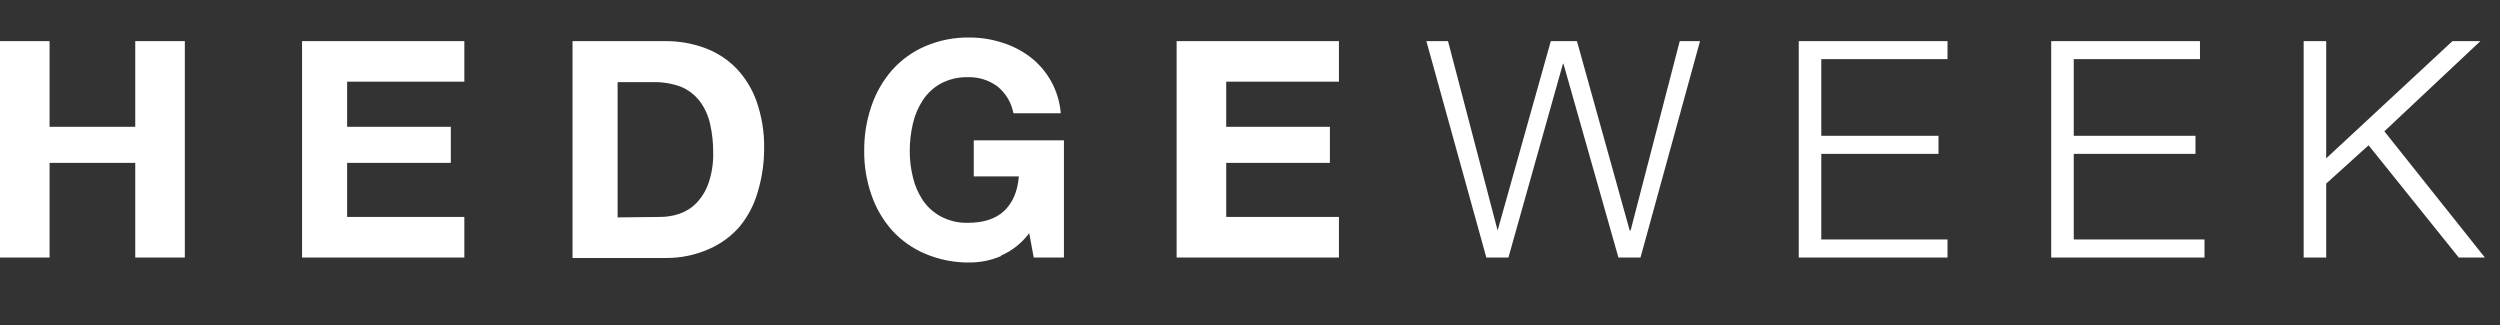 <svg width="200" height="26" viewBox="0 0 200 26" fill="none" xmlns="http://www.w3.org/2000/svg">
<rect x="0" y="0" width="200" height="26" fill="#333333" stroke="none"/>
<path d="M3.967 3.291V10.143H10.82V3.291H14.787V20.602H10.82V13.028H3.967V20.602H0V3.291H3.967ZM37.147 3.291V6.536H27.77V10.143H36.065V13.028H27.77V17.356H37.147V20.602H24.164V3.291H37.147ZM53.268 3.291C54.326 3.285 55.376 3.469 56.37 3.832C57.322 4.177 58.185 4.732 58.895 5.455C59.615 6.208 60.168 7.105 60.517 8.087C60.946 9.303 61.153 10.585 61.13 11.874C61.132 13.047 60.962 14.213 60.626 15.336C60.34 16.351 59.849 17.297 59.183 18.113C58.511 18.891 57.673 19.507 56.731 19.917C55.642 20.403 54.461 20.649 53.268 20.638H45.803V3.291H53.268ZM52.763 17.356C53.303 17.361 53.839 17.276 54.35 17.104C54.869 16.926 55.338 16.63 55.721 16.238C56.159 15.774 56.492 15.22 56.694 14.615C56.951 13.848 57.073 13.043 57.055 12.235C57.063 11.446 56.979 10.659 56.803 9.891C56.658 9.237 56.375 8.622 55.973 8.087C55.578 7.576 55.056 7.178 54.459 6.933C53.708 6.662 52.912 6.539 52.114 6.573H49.409V17.392L52.763 17.356ZM80.065 20.494C79.289 20.823 78.455 20.995 77.612 20.999C76.388 21.02 75.172 20.787 74.042 20.313C73.027 19.889 72.117 19.249 71.373 18.438C70.637 17.608 70.073 16.639 69.714 15.589C69.323 14.464 69.127 13.281 69.137 12.091C69.122 10.864 69.317 9.644 69.714 8.484C70.073 7.423 70.637 6.443 71.373 5.599C72.112 4.774 73.023 4.122 74.042 3.687C75.17 3.209 76.387 2.975 77.612 3.002C78.469 3.004 79.321 3.138 80.137 3.399C80.956 3.647 81.725 4.038 82.409 4.553C83.111 5.091 83.692 5.77 84.114 6.546C84.537 7.323 84.791 8.18 84.861 9.061H81.075C80.916 8.207 80.456 7.439 79.776 6.897C79.097 6.403 78.272 6.15 77.432 6.176C76.679 6.156 75.934 6.33 75.268 6.681C74.686 7.001 74.19 7.459 73.826 8.015C73.452 8.588 73.183 9.223 73.032 9.891C72.864 10.6 72.779 11.326 72.78 12.055C72.776 12.771 72.861 13.486 73.032 14.182C73.185 14.838 73.454 15.46 73.826 16.022C74.196 16.563 74.691 17.009 75.268 17.32C75.934 17.671 76.679 17.845 77.432 17.825C78.682 17.825 79.644 17.512 80.317 16.887C81.014 16.238 81.411 15.312 81.507 14.11H77.901V11.225H85.114V20.602H82.698L82.337 18.654C81.749 19.443 80.966 20.064 80.065 20.458V20.494ZM107.114 3.291V6.536H98.097V10.143H106.392V13.028H98.097V17.356H107.114V20.602H94.13V3.291H107.114ZM115.841 3.291L119.809 18.438L124.064 3.291H126.156L130.376 18.438H130.448L134.379 3.291H136.002L131.241 20.602H129.474L125.074 5.094H125.038L120.674 20.602H118.907L114.11 3.291H115.841ZM155.802 3.291V4.733H145.703V10.864H155.08V12.307H145.703V19.159H155.802V20.602H143.9V3.291H155.802ZM175.998 3.291V4.733H165.9V10.864H175.638V12.307H165.9V19.159H176.359V20.602H164.097V3.291H175.998ZM186.096 3.291V12.668L196.195 3.291H198.431L190.749 10.504L198.791 20.602H196.7L189.487 11.622L186.096 14.687V20.602H184.293V3.291H186.096Z" fill="white"/>
</svg>
